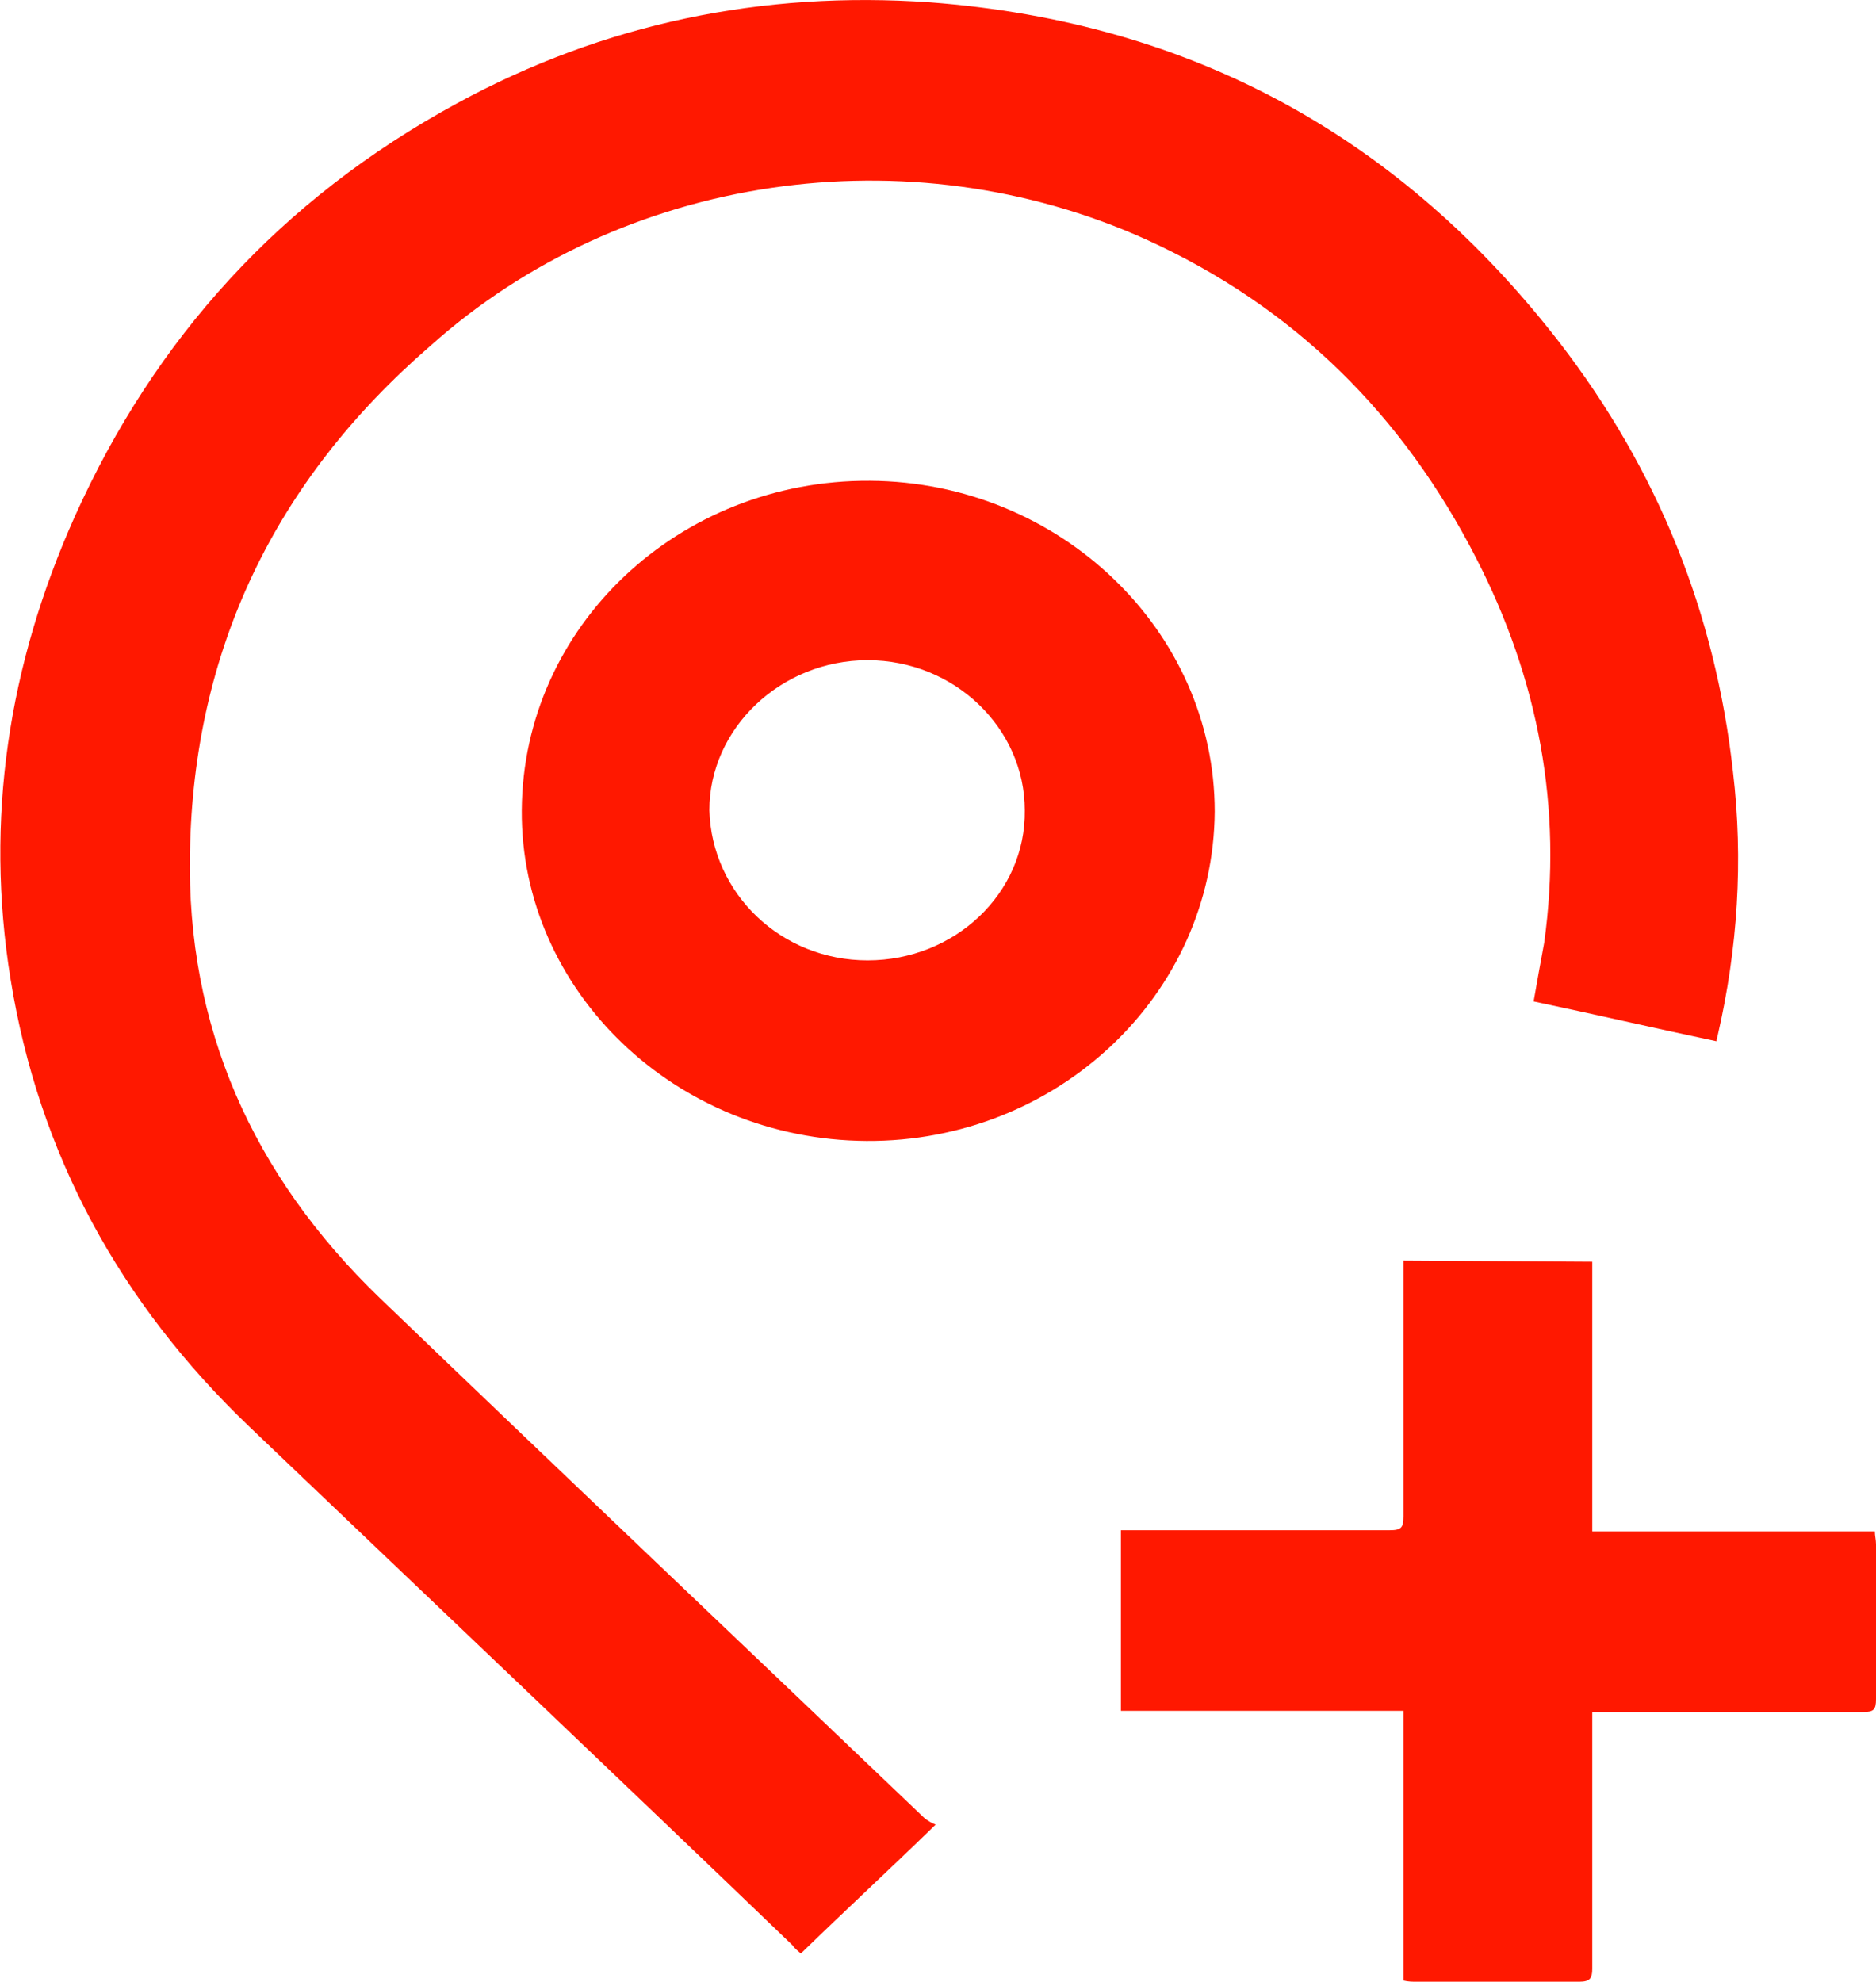 <?xml version="1.0" encoding="utf-8"?>
<!-- Generator: Adobe Illustrator 27.0.0, SVG Export Plug-In . SVG Version: 6.00 Build 0)  -->
<svg version="1.1" id="Livello_1" xmlns="http://www.w3.org/2000/svg" xmlns:xlink="http://www.w3.org/1999/xlink" x="0px" y="0px"
	 viewBox="0 0 160 169" style="enable-background:new 0 0 160 169;" xml:space="preserve">
<style type="text/css">
	.st0{fill:#FF1800;}
	.st1{fill:none;}
</style>
<path class="st0" d="M79.8,155.6c-3.9,3.8-7.7,7.3-11.5,11c-0.2-0.2-0.5-0.4-0.7-0.7c-15.4-14.8-30.9-29.5-46.3-44.2
	c-11.1-10.6-18-23.3-20.4-38.2c-2.2-13.6-0.2-26.8,5.5-39.5C13.2,28.9,23.9,17,39,8.8c12.5-6.8,26-9.6,40.3-8.6
	c22.6,1.7,40.3,11.7,53.7,29c8.4,10.9,13.3,23.1,14.8,36.6c0.9,7.6,0.4,15.1-1.3,22.5c0,0.1-0.1,0.2-0.1,0.5
	c-5.2-1.1-10.4-2.3-15.6-3.4c0.3-1.7,0.6-3.4,0.9-5c1.6-11.5-0.5-22.5-5.8-32.8c-6.2-12.1-15.4-21.4-28.2-27.2
	c-20.2-9.1-44.6-5.6-61,9.1C23.4,41,16.5,55.5,16.2,72.7c-0.3,14.8,5.3,27.5,16.2,38c15.4,14.8,31,29.6,46.5,44.4
	C79.2,155.3,79.5,155.5,79.8,155.6L79.8,155.6z"/>
<path class="st0" d="M44.5,69.1C44.6,53.4,57.9,40.9,74.2,41c16.2,0.1,29.4,12.8,29.4,28.2c-0.1,15.6-13.4,28.2-29.7,28.1
	C57.6,97.2,44.4,84.5,44.5,69.1z M74,81.9c7.4,0,13.5-5.7,13.4-12.8c0-7-6-12.8-13.4-12.8c-7.4,0-13.5,5.8-13.5,12.8
	C60.7,76.2,66.6,81.9,74,81.9z"/>
<path class="st0" d="M135.8,107.6v23h24.1c0,0.4,0.1,0.7,0.1,1.1c0,4.4,0,8.8,0,13.2c0,0.9-0.2,1.1-1.1,1.1c-7.2,0-14.5,0-21.8,0
	h-1.3c0,0.5,0,0.9,0,1.2c0,6.9,0,13.8,0,20.7c0,0.8-0.2,1.1-1.1,1.1c-4.6,0-9.3,0-13.9,0c-0.3,0-0.7,0-1.1-0.1v-23H95.6v-15.4h1.2
	c7.2,0,14.4,0,21.7,0c1,0,1.2-0.2,1.2-1.2c0-6.9,0-13.8,0-20.6v-1.2L135.8,107.6L135.8,107.6z"/>
<path class="st1" d="M74.1,81.9c-7.4,0-13.4-5.7-13.4-12.8c0-7.1,6-12.8,13.5-12.8c7.4,0,13.4,5.7,13.4,12.8
	C87.5,76.2,81.5,81.9,74.1,81.9z"/>
</svg>
